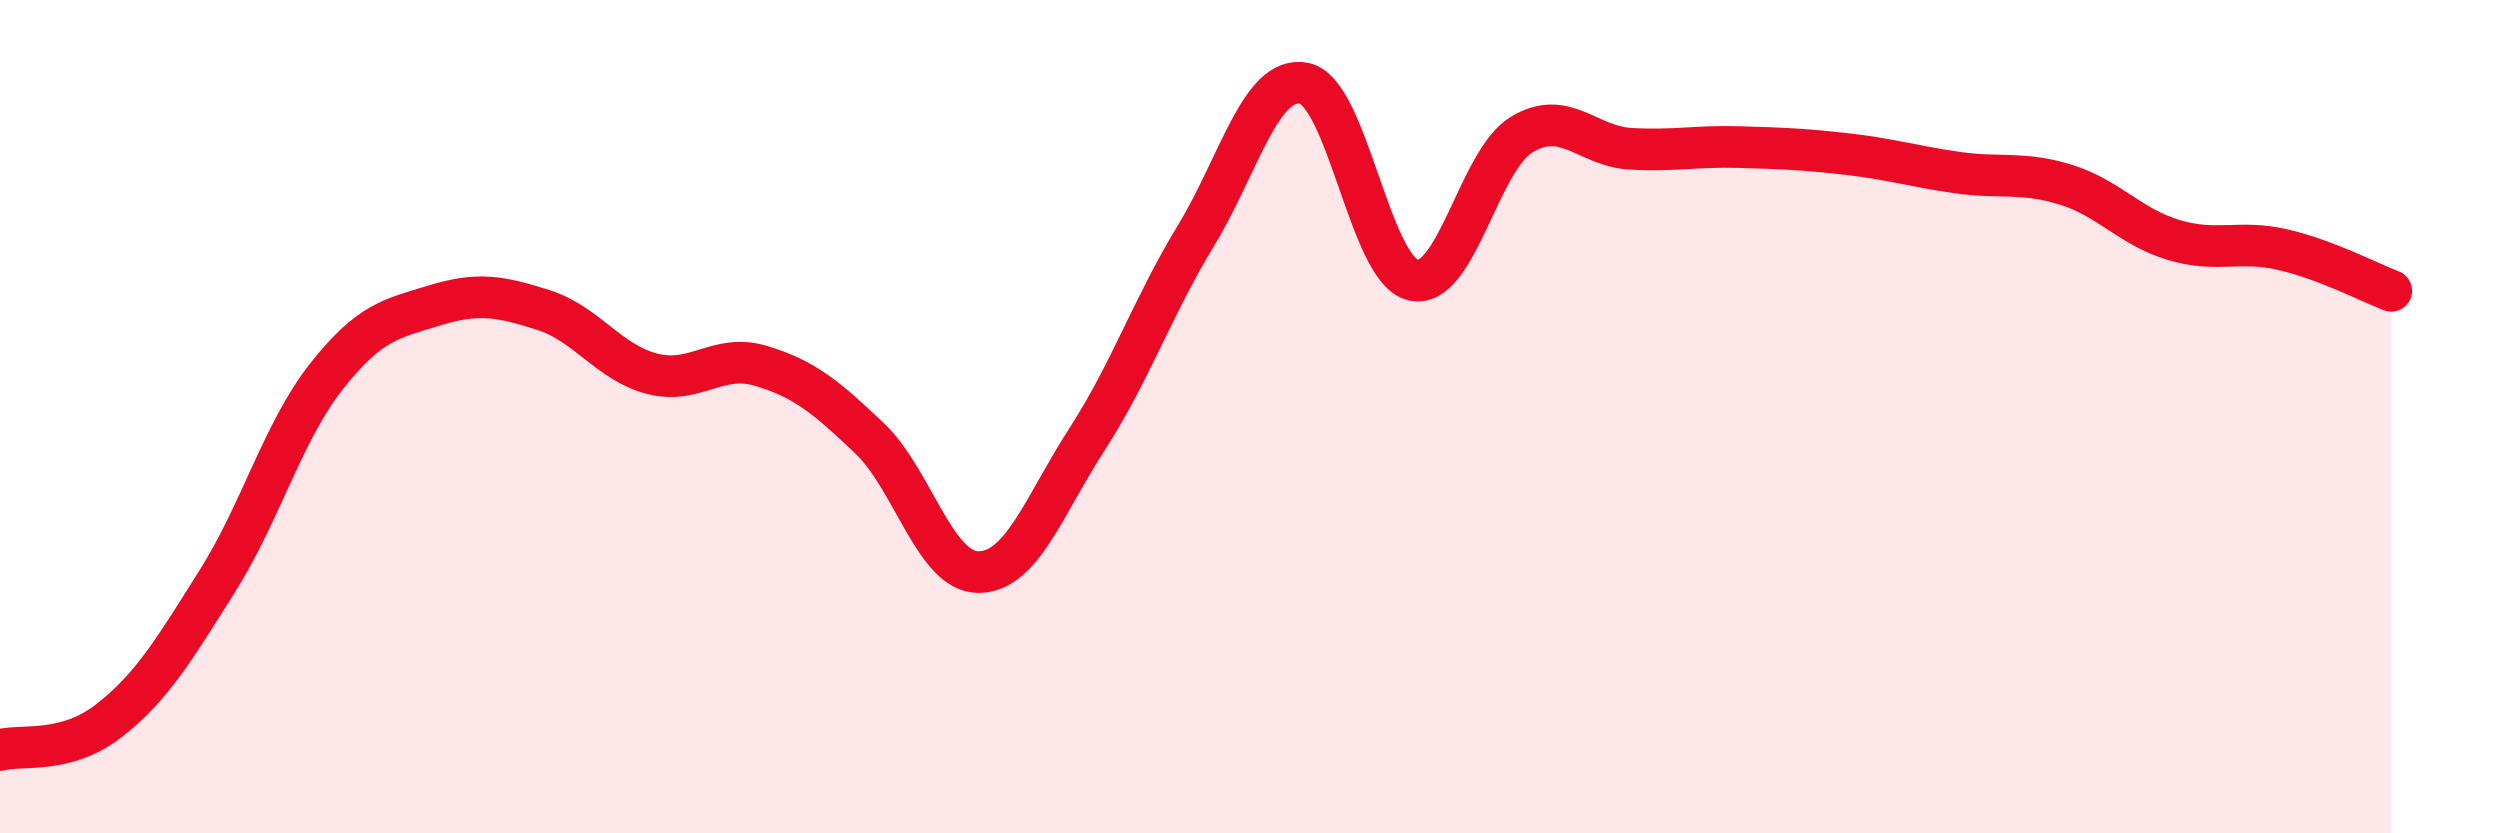 
    <svg width="60" height="20" viewBox="0 0 60 20" xmlns="http://www.w3.org/2000/svg">
      <path
        d="M 0,18 C 0.52,17.86 1.57,18.11 2.61,17.3 C 3.65,16.49 4.18,15.59 5.22,13.94 C 6.26,12.29 6.79,10.36 7.83,9.04 C 8.87,7.72 9.39,7.65 10.43,7.33 C 11.47,7.01 12,7.11 13.04,7.44 C 14.08,7.77 14.61,8.7 15.65,8.97 C 16.69,9.24 17.22,8.47 18.26,8.78 C 19.3,9.09 19.83,9.53 20.87,10.52 C 21.91,11.51 22.44,13.73 23.48,13.73 C 24.52,13.73 25.05,12.15 26.09,10.54 C 27.13,8.93 27.66,7.37 28.7,5.66 C 29.74,3.95 30.26,1.79 31.3,2 C 32.34,2.21 32.87,6.47 33.91,6.72 C 34.95,6.97 35.48,3.86 36.52,3.23 C 37.56,2.6 38.09,3.51 39.13,3.57 C 40.17,3.63 40.7,3.5 41.74,3.53 C 42.78,3.56 43.31,3.58 44.35,3.7 C 45.39,3.82 45.92,3.99 46.96,4.14 C 48,4.29 48.53,4.11 49.57,4.43 C 50.61,4.75 51.13,5.45 52.17,5.76 C 53.21,6.07 53.74,5.75 54.78,5.99 C 55.82,6.23 56.87,6.78 57.39,6.98L57.39 20L0 20Z"
        fill="#EB0A25"
        opacity="0.1"
        stroke-linecap="round"
        stroke-linejoin="round"
      />
      <path
        d="M 0,18 C 0.52,17.86 1.57,18.11 2.61,17.3 C 3.65,16.49 4.18,15.59 5.22,13.94 C 6.26,12.29 6.79,10.36 7.83,9.04 C 8.87,7.72 9.39,7.65 10.43,7.33 C 11.47,7.01 12,7.11 13.04,7.44 C 14.08,7.77 14.61,8.7 15.65,8.97 C 16.69,9.24 17.22,8.47 18.26,8.78 C 19.3,9.09 19.83,9.53 20.87,10.52 C 21.91,11.51 22.44,13.73 23.48,13.73 C 24.52,13.73 25.05,12.15 26.09,10.54 C 27.13,8.93 27.66,7.37 28.7,5.66 C 29.74,3.95 30.26,1.79 31.3,2 C 32.34,2.21 32.87,6.47 33.91,6.72 C 34.95,6.97 35.48,3.86 36.52,3.23 C 37.56,2.6 38.09,3.51 39.13,3.57 C 40.17,3.63 40.7,3.5 41.74,3.53 C 42.78,3.56 43.31,3.58 44.35,3.7 C 45.39,3.82 45.92,3.99 46.96,4.14 C 48,4.29 48.53,4.11 49.57,4.43 C 50.61,4.75 51.13,5.45 52.17,5.76 C 53.21,6.07 53.74,5.75 54.78,5.99 C 55.82,6.23 56.87,6.78 57.39,6.98"
        stroke="#EB0A25"
        stroke-width="1"
        fill="none"
        stroke-linecap="round"
        stroke-linejoin="round"
      />
    </svg>
  